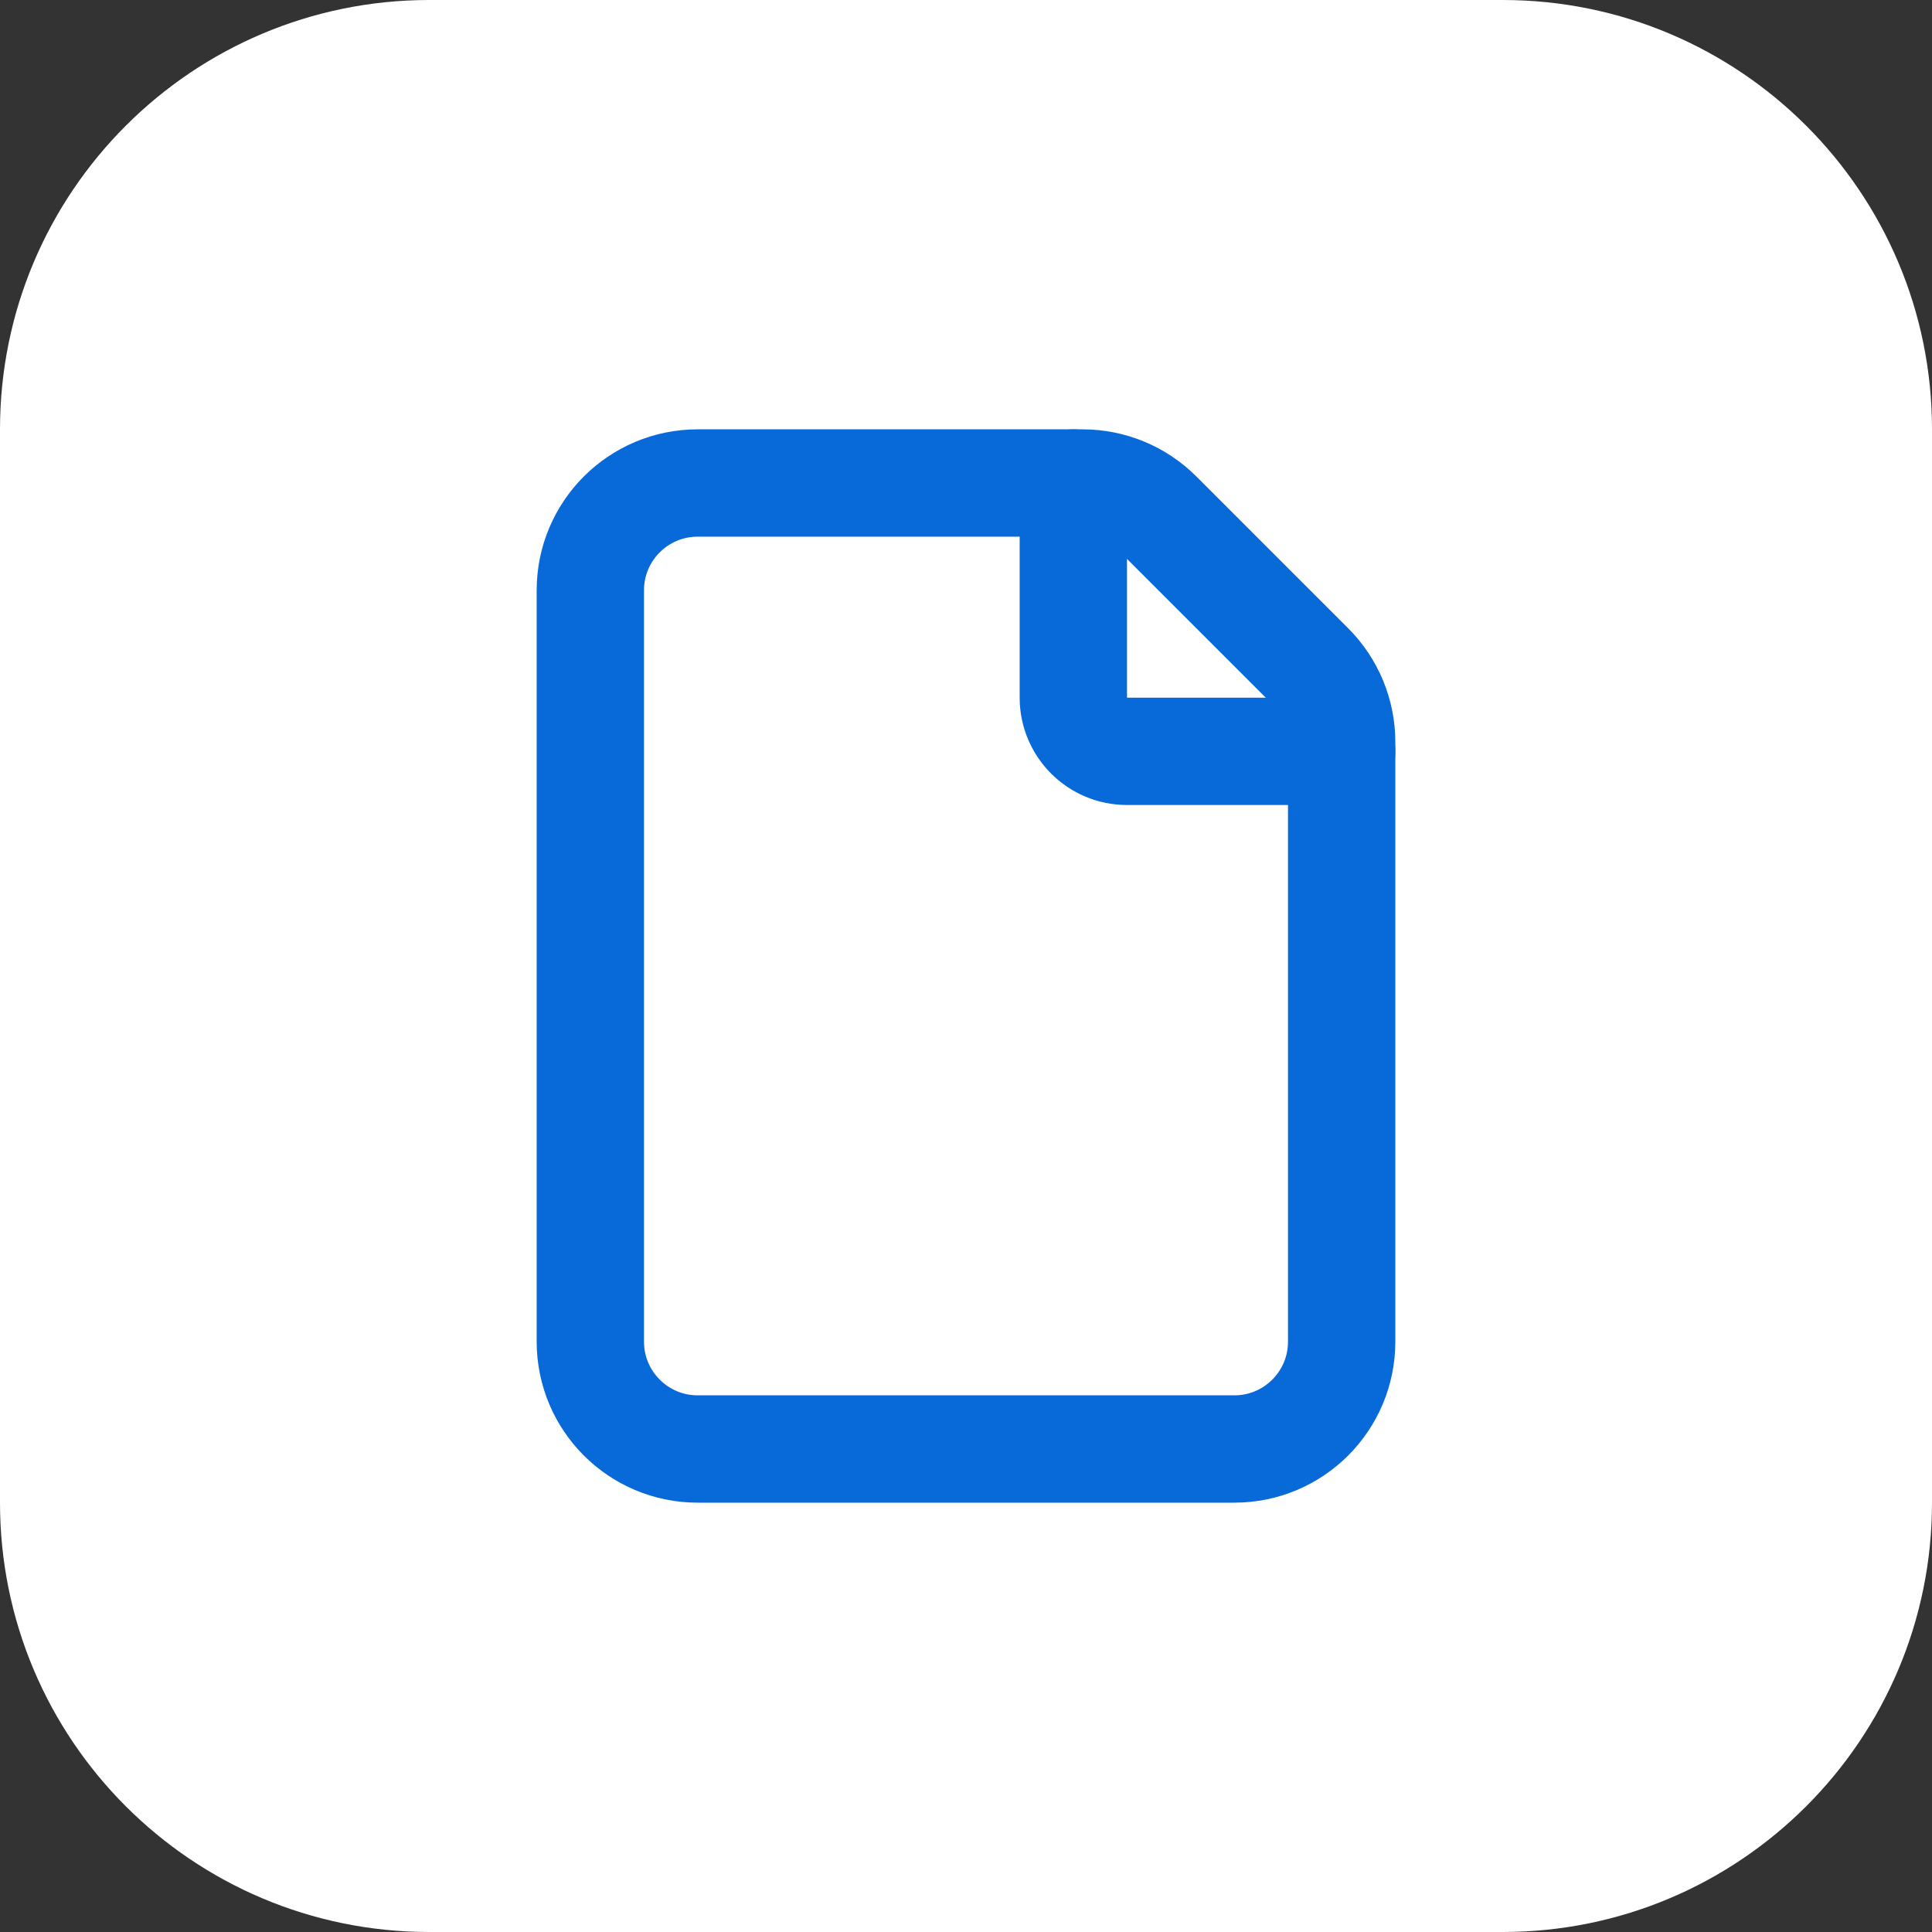 <svg width="54" height="54" viewBox="0 0 54 54" fill="none" xmlns="http://www.w3.org/2000/svg">
<rect x="0" y="0" width="54" height="54" fill="#333333" stroke="none"/>
<path d="M0 12C0 5.373 5.373 0 12 0H42C48.627 0 54 5.373 54 12V42C54 48.627 48.627 54 42 54H12C5.373 54 0 48.627 0 42V12Z" fill="white"/>
<g clip-path="url(#clip0_7158_10083)">
<path d="M36.621 18.621L32.379 14.379C31.817 13.816 31.053 13.5 30.258 13.5H19.5C17.843 13.5 16.5 14.842 16.5 16.5V37.5C16.5 39.157 17.843 40.5 19.5 40.5H34.5C36.157 40.5 37.5 39.157 37.5 37.5V20.742C37.5 19.947 37.184 19.183 36.621 18.621Z" stroke="#086AD8" stroke-width="3" stroke-linecap="round" stroke-linejoin="round"/>
<path d="M37.5 21H31.5C30.672 21 30 20.328 30 19.5V13.5" stroke="#086AD8" stroke-width="3" stroke-linecap="round" stroke-linejoin="round"/>
</g>
<defs>
<clipPath id="clip0_7158_10083">
<rect width="36" height="36" fill="white" transform="translate(9 9)"/>
</clipPath>
</defs>
</svg>
